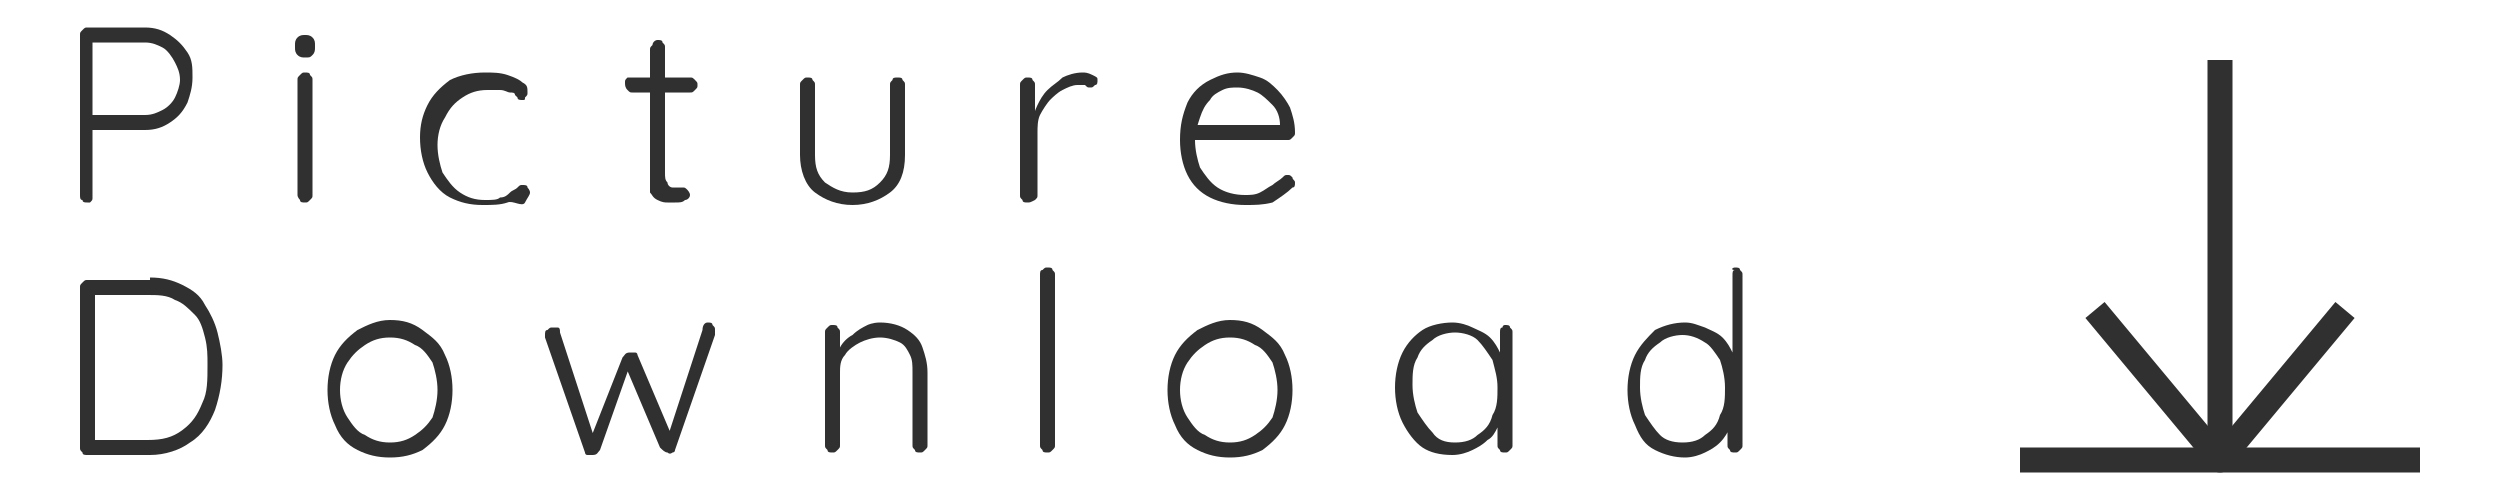 <?xml version="1.0" encoding="utf-8"?>
<!-- Generator: Adobe Illustrator 28.1.0, SVG Export Plug-In . SVG Version: 6.00 Build 0)  -->
<svg version="1.1" xmlns="http://www.w3.org/2000/svg" xmlns:xlink="http://www.w3.org/1999/xlink" x="0px" y="0px" width="100px"
	 height="20px" viewBox="0 0 100 20" style="enable-background:new 0 0 100 20;" xml:space="preserve">
<style type="text/css">
	.st0{fill:#303030;}
	.st1{fill:none;stroke:#303030;stroke-linejoin:round;stroke-miterlimit:10;}
	.st2{fill:none;stroke:#303030;stroke-miterlimit:10;}
</style>
<g id="レイヤー_1">
</g>
<g id="design">
	<g>
		<g>
			<g>
				<path class="st0" d="M5.8,1.1c0.4,0,0.7,0.1,1,0.3c0.3,0.2,0.5,0.4,0.7,0.7c0.2,0.3,0.2,0.6,0.2,1c0,0.4-0.1,0.7-0.2,1
					C7.3,4.5,7.1,4.7,6.8,4.9c-0.3,0.2-0.6,0.3-1,0.3H3.7l0-0.1v2.8c0,0.1,0,0.1-0.1,0.2C3.6,8.1,3.5,8.1,3.5,8.1
					c-0.1,0-0.2,0-0.2-0.1C3.2,8,3.2,7.9,3.2,7.8V1.4c0-0.1,0-0.1,0.1-0.2c0.1-0.1,0.1-0.1,0.2-0.1H5.8z M5.8,4.6
					c0.3,0,0.5-0.1,0.7-0.2S6.9,4.1,7,3.9c0.1-0.2,0.2-0.5,0.2-0.7c0-0.3-0.1-0.5-0.2-0.7S6.7,2,6.5,1.9C6.3,1.8,6.1,1.7,5.8,1.7
					H3.7l0-0.1v3L3.7,4.6H5.8z"/>
				<path class="st0" d="M12.2,2.3c-0.1,0-0.2,0-0.3-0.1S11.8,2,11.8,1.9V1.8c0-0.1,0-0.2,0.1-0.3c0.1-0.1,0.2-0.1,0.3-0.1
					c0.1,0,0.2,0,0.3,0.1s0.1,0.2,0.1,0.3v0.1c0,0.1,0,0.2-0.1,0.3S12.4,2.3,12.2,2.3z M12.5,7.8c0,0.1,0,0.1-0.1,0.2
					c-0.1,0.1-0.1,0.1-0.2,0.1c-0.1,0-0.2,0-0.2-0.1C12,8,11.9,7.9,11.9,7.8V3.2c0-0.1,0-0.1,0.1-0.2c0.1-0.1,0.1-0.1,0.2-0.1
					c0.1,0,0.2,0,0.2,0.1c0.1,0.1,0.1,0.1,0.1,0.2V7.8z"/>
				<path class="st0" d="M19.4,2.9c0.3,0,0.6,0,0.9,0.1s0.5,0.2,0.6,0.3c0.2,0.1,0.2,0.2,0.2,0.4c0,0.1,0,0.1-0.1,0.2
					C21,4,21,4,20.9,4c-0.1,0-0.2,0-0.2-0.1c0,0-0.1-0.1-0.1-0.1c0-0.1-0.1-0.1-0.2-0.1c-0.1,0-0.2-0.1-0.4-0.1c-0.2,0-0.3,0-0.5,0
					c-0.4,0-0.7,0.1-1,0.3c-0.3,0.2-0.5,0.4-0.7,0.8c-0.2,0.3-0.3,0.7-0.3,1.1c0,0.4,0.1,0.8,0.2,1.1c0.2,0.3,0.4,0.6,0.7,0.8
					c0.3,0.2,0.6,0.3,1,0.3c0.3,0,0.5,0,0.6-0.1c0.2,0,0.3-0.1,0.4-0.2c0.1-0.1,0.2-0.1,0.3-0.2c0.1-0.1,0.1-0.1,0.2-0.1
					c0.1,0,0.2,0,0.2,0.1c0,0,0.1,0.1,0.1,0.2c0,0.1-0.1,0.2-0.2,0.4S20.5,8,20.3,8.1c-0.3,0.1-0.6,0.1-1,0.1
					c-0.5,0-0.9-0.1-1.3-0.3c-0.4-0.2-0.7-0.6-0.9-1s-0.3-0.9-0.3-1.4c0-0.5,0.1-0.9,0.3-1.3c0.2-0.4,0.5-0.7,0.9-1
					C18.4,3,18.9,2.9,19.4,2.9z"/>
				<path class="st0" d="M25.3,3.1h2.3c0.1,0,0.1,0,0.2,0.1c0.1,0.1,0.1,0.1,0.1,0.2s0,0.1-0.1,0.2c-0.1,0.1-0.1,0.1-0.2,0.1h-2.3
					c-0.1,0-0.1,0-0.2-0.1C25,3.5,25,3.4,25,3.3c0-0.1,0-0.1,0.1-0.2C25.1,3.1,25.2,3.1,25.3,3.1z M26.3,1.6c0.1,0,0.2,0,0.2,0.1
					c0.1,0.1,0.1,0.1,0.1,0.2v5c0,0.2,0,0.3,0.1,0.4c0,0.1,0.1,0.2,0.2,0.2c0.1,0,0.2,0,0.2,0c0.1,0,0.1,0,0.1,0c0,0,0.1,0,0.1,0
					c0.1,0,0.1,0,0.2,0.1c0,0,0.1,0.1,0.1,0.2c0,0.1-0.1,0.2-0.2,0.2c-0.1,0.1-0.2,0.1-0.4,0.1c-0.1,0-0.1,0-0.3,0
					c-0.1,0-0.2,0-0.4-0.1s-0.2-0.2-0.3-0.3C26,7.5,26,7.3,26,7v-5c0-0.1,0-0.1,0.1-0.2C26.1,1.7,26.2,1.6,26.3,1.6z"/>
				<path class="st0" d="M35.9,3.1c0.1,0,0.2,0,0.2,0.1c0.1,0.1,0.1,0.1,0.1,0.2v2.8c0,0.7-0.2,1.2-0.6,1.5
					c-0.4,0.3-0.9,0.5-1.5,0.5c-0.6,0-1.1-0.2-1.5-0.5S32,6.8,32,6.2V3.4c0-0.1,0-0.1,0.1-0.2c0.1-0.1,0.1-0.1,0.2-0.1
					s0.2,0,0.2,0.1c0.1,0.1,0.1,0.1,0.1,0.2v2.8c0,0.5,0.1,0.8,0.4,1.1c0.3,0.2,0.6,0.4,1.1,0.4c0.5,0,0.8-0.1,1.1-0.4
					s0.4-0.6,0.4-1.1V3.4c0-0.1,0-0.1,0.1-0.2C35.7,3.1,35.8,3.1,35.9,3.1z"/>
				<path class="st0" d="M41.1,8.1c-0.1,0-0.2,0-0.2-0.1c-0.1-0.1-0.1-0.1-0.1-0.2V3.4c0-0.1,0-0.1,0.1-0.2c0.1-0.1,0.1-0.1,0.2-0.1
					s0.2,0,0.2,0.1c0.1,0.1,0.1,0.1,0.1,0.2v1.5l-0.1,0c0-0.2,0.1-0.5,0.2-0.7c0.1-0.2,0.2-0.4,0.4-0.6c0.2-0.2,0.4-0.3,0.6-0.5
					c0.2-0.1,0.5-0.2,0.8-0.2c0.1,0,0.2,0,0.4,0.1s0.2,0.1,0.2,0.2c0,0.1,0,0.2-0.1,0.2c-0.1,0.1-0.1,0.1-0.2,0.1
					c-0.1,0-0.1,0-0.2-0.1c-0.1,0-0.2,0-0.3,0c-0.2,0-0.4,0.1-0.6,0.2c-0.2,0.1-0.4,0.3-0.5,0.4s-0.3,0.4-0.4,0.6
					c-0.1,0.2-0.1,0.5-0.1,0.7v2.5c0,0.1,0,0.1-0.1,0.2C41.2,8.1,41.2,8.1,41.1,8.1z"/>
				<path class="st0" d="M49.8,8.2c-0.5,0-1-0.1-1.4-0.3c-0.4-0.2-0.7-0.5-0.9-0.9c-0.2-0.4-0.3-0.9-0.3-1.4c0-0.6,0.1-1,0.3-1.5
					c0.2-0.4,0.5-0.7,0.9-0.9c0.4-0.2,0.7-0.3,1.1-0.3c0.3,0,0.6,0.1,0.9,0.2c0.3,0.1,0.5,0.3,0.7,0.5c0.2,0.2,0.4,0.5,0.5,0.7
					c0.1,0.3,0.2,0.6,0.2,1c0,0.1,0,0.1-0.1,0.2c-0.1,0.1-0.1,0.1-0.2,0.1h-4L47.4,5h3.9l-0.1,0.1V5c0-0.3-0.1-0.6-0.3-0.8
					c-0.2-0.2-0.4-0.4-0.6-0.5c-0.2-0.1-0.5-0.2-0.8-0.2c-0.2,0-0.4,0-0.6,0.1S48.5,3.8,48.4,4c-0.2,0.2-0.3,0.4-0.4,0.7
					c-0.1,0.3-0.2,0.6-0.2,0.9c0,0.4,0.1,0.8,0.2,1.1c0.2,0.3,0.4,0.6,0.7,0.8s0.7,0.3,1.1,0.3c0.2,0,0.4,0,0.6-0.1
					c0.2-0.1,0.3-0.2,0.5-0.3c0.1-0.1,0.3-0.2,0.4-0.3c0.1-0.1,0.1-0.1,0.2-0.1c0.1,0,0.1,0,0.2,0.1c0,0.1,0.1,0.1,0.1,0.2
					c0,0.1,0,0.2-0.1,0.2c-0.2,0.2-0.5,0.4-0.8,0.6C50.5,8.2,50.2,8.2,49.8,8.2z"/>
				<path class="st0" d="M6,11.1c0.5,0,0.9,0.1,1.3,0.3c0.4,0.2,0.7,0.4,0.9,0.8c0.2,0.3,0.4,0.7,0.5,1.1c0.1,0.4,0.2,0.9,0.2,1.3
					c0,0.6-0.1,1.2-0.3,1.8c-0.2,0.5-0.5,1-1,1.3c-0.4,0.3-1,0.5-1.6,0.5H3.5c-0.1,0-0.2,0-0.2-0.1c-0.1-0.1-0.1-0.1-0.1-0.2v-6.4
					c0-0.1,0-0.1,0.1-0.2c0.1-0.1,0.1-0.1,0.2-0.1H6z M5.9,17.6c0.6,0,1-0.1,1.4-0.4c0.4-0.3,0.6-0.6,0.8-1.1
					c0.2-0.4,0.2-0.9,0.2-1.5c0-0.4,0-0.7-0.1-1.1c-0.1-0.4-0.2-0.7-0.4-0.9C7.5,12.3,7.3,12.1,7,12c-0.3-0.2-0.7-0.2-1.1-0.2H3.7
					l0.1-0.1v6l-0.1-0.1H5.9z"/>
				<path class="st0" d="M18.1,15.6c0,0.5-0.1,1-0.3,1.4c-0.2,0.4-0.5,0.7-0.9,1c-0.4,0.2-0.8,0.3-1.3,0.3c-0.5,0-0.9-0.1-1.3-0.3
					c-0.4-0.2-0.7-0.5-0.9-1c-0.2-0.4-0.3-0.9-0.3-1.4c0-0.5,0.1-1,0.3-1.4c0.2-0.4,0.5-0.7,0.9-1c0.4-0.2,0.8-0.4,1.3-0.4
					c0.5,0,0.9,0.1,1.3,0.4s0.7,0.5,0.9,1C18,14.6,18.1,15.1,18.1,15.6z M17.5,15.6c0-0.4-0.1-0.8-0.2-1.1c-0.2-0.3-0.4-0.6-0.7-0.7
					c-0.3-0.2-0.6-0.3-1-0.3c-0.4,0-0.7,0.1-1,0.3c-0.3,0.2-0.5,0.4-0.7,0.7c-0.2,0.3-0.3,0.7-0.3,1.1c0,0.4,0.1,0.8,0.3,1.1
					c0.2,0.3,0.4,0.6,0.7,0.7c0.3,0.2,0.6,0.3,1,0.3c0.4,0,0.7-0.1,1-0.3c0.3-0.2,0.5-0.4,0.7-0.7C17.4,16.4,17.5,16,17.5,15.6z"/>
				<path class="st0" d="M28.3,12.9c0.1,0,0.2,0,0.2,0.1c0.1,0.1,0.1,0.1,0.1,0.2c0,0,0,0,0,0.1c0,0,0,0,0,0.1L27,18
					c0,0.1-0.1,0.1-0.1,0.1s-0.1,0.1-0.2,0c-0.1,0-0.2-0.1-0.3-0.2l-1.4-3.3l0.2,0L24,18c-0.1,0.1-0.1,0.2-0.3,0.2
					c-0.1,0-0.1,0-0.2,0c-0.1,0-0.1-0.1-0.1-0.1l-1.6-4.6c0-0.1,0-0.1,0-0.1c0-0.1,0-0.2,0.1-0.2c0.1-0.1,0.1-0.1,0.2-0.1
					c0.1,0,0.1,0,0.2,0s0.1,0.1,0.1,0.2l1.4,4.3l-0.2,0l1.3-3.3c0.1-0.1,0.1-0.2,0.3-0.2c0.1,0,0.1,0,0.2,0s0.1,0.1,0.1,0.1l1.4,3.3
					l-0.2,0l1.4-4.3C28.1,13,28.2,12.9,28.3,12.9z"/>
				<path class="st0" d="M35.2,12.9c0.4,0,0.8,0.1,1.1,0.3s0.5,0.4,0.6,0.7c0.1,0.3,0.2,0.6,0.2,1v2.9c0,0.1,0,0.1-0.1,0.2
					c-0.1,0.1-0.1,0.1-0.2,0.1c-0.1,0-0.2,0-0.2-0.1c-0.1-0.1-0.1-0.1-0.1-0.2v-2.9c0-0.3,0-0.5-0.1-0.7c-0.1-0.2-0.2-0.4-0.4-0.5
					s-0.5-0.2-0.8-0.2c-0.3,0-0.6,0.1-0.8,0.2s-0.5,0.3-0.6,0.5c-0.2,0.2-0.2,0.5-0.2,0.7v2.9c0,0.1,0,0.1-0.1,0.2
					c-0.1,0.1-0.1,0.1-0.2,0.1c-0.1,0-0.2,0-0.2-0.1c-0.1-0.1-0.1-0.1-0.1-0.2v-4.5c0-0.1,0-0.1,0.1-0.2c0.1-0.1,0.1-0.1,0.2-0.1
					s0.2,0,0.2,0.1c0.1,0.1,0.1,0.1,0.1,0.2v0.8l-0.2,0.4c0-0.2,0.1-0.4,0.2-0.6c0.1-0.2,0.3-0.4,0.5-0.5c0.2-0.2,0.4-0.3,0.6-0.4
					C34.7,13,34.9,12.9,35.2,12.9z"/>
				<path class="st0" d="M42.2,17.8c0,0.1,0,0.1-0.1,0.2c-0.1,0.1-0.1,0.1-0.2,0.1c-0.1,0-0.2,0-0.2-0.1c-0.1-0.1-0.1-0.1-0.1-0.2
					V11c0-0.1,0-0.2,0.1-0.2c0.1-0.1,0.1-0.1,0.2-0.1c0.1,0,0.2,0,0.2,0.1c0.1,0.1,0.1,0.1,0.1,0.2V17.8z"/>
				<path class="st0" d="M51.7,15.6c0,0.5-0.1,1-0.3,1.4c-0.2,0.4-0.5,0.7-0.9,1c-0.4,0.2-0.8,0.3-1.3,0.3c-0.5,0-0.9-0.1-1.3-0.3
					c-0.4-0.2-0.7-0.5-0.9-1c-0.2-0.4-0.3-0.9-0.3-1.4c0-0.5,0.1-1,0.3-1.4c0.2-0.4,0.5-0.7,0.9-1c0.4-0.2,0.8-0.4,1.3-0.4
					c0.5,0,0.9,0.1,1.3,0.4s0.7,0.5,0.9,1C51.6,14.6,51.7,15.1,51.7,15.6z M51.1,15.6c0-0.4-0.1-0.8-0.2-1.1
					c-0.2-0.3-0.4-0.6-0.7-0.7c-0.3-0.2-0.6-0.3-1-0.3c-0.4,0-0.7,0.1-1,0.3c-0.3,0.2-0.5,0.4-0.7,0.7c-0.2,0.3-0.3,0.7-0.3,1.1
					c0,0.4,0.1,0.8,0.3,1.1c0.2,0.3,0.4,0.6,0.7,0.7c0.3,0.2,0.6,0.3,1,0.3c0.4,0,0.7-0.1,1-0.3c0.3-0.2,0.5-0.4,0.7-0.7
					C51,16.4,51.1,16,51.1,15.6z"/>
				<path class="st0" d="M60.2,13c0.1,0,0.2,0,0.2,0.1c0.1,0.1,0.1,0.1,0.1,0.2v4.5c0,0.1,0,0.1-0.1,0.2c-0.1,0.1-0.1,0.1-0.2,0.1
					c-0.1,0-0.2,0-0.2-0.1c-0.1-0.1-0.1-0.1-0.1-0.2v-1.2l0.2-0.1c0,0.2-0.1,0.4-0.2,0.6c-0.1,0.2-0.2,0.4-0.4,0.5
					c-0.2,0.2-0.4,0.3-0.6,0.4c-0.2,0.1-0.5,0.2-0.8,0.2c-0.5,0-0.9-0.1-1.2-0.3s-0.6-0.6-0.8-1s-0.3-0.9-0.3-1.4
					c0-0.5,0.1-1,0.3-1.4c0.2-0.4,0.5-0.7,0.8-0.9s0.8-0.3,1.2-0.3c0.3,0,0.6,0.1,0.8,0.2s0.5,0.2,0.7,0.4s0.3,0.4,0.4,0.6
					c0.1,0.2,0.2,0.5,0.2,0.7l-0.2-0.2v-1.3c0-0.1,0-0.2,0.1-0.2C60.1,13.1,60.1,13,60.2,13z M58.2,17.7c0.4,0,0.7-0.1,0.9-0.3
					c0.3-0.2,0.5-0.4,0.6-0.8c0.2-0.3,0.2-0.7,0.2-1.1c0-0.4-0.1-0.7-0.2-1.1c-0.2-0.3-0.4-0.6-0.6-0.8s-0.6-0.3-0.9-0.3
					c-0.3,0-0.7,0.1-0.9,0.3c-0.3,0.2-0.5,0.4-0.6,0.7c-0.2,0.3-0.2,0.7-0.2,1.1c0,0.4,0.1,0.8,0.2,1.1c0.2,0.3,0.4,0.6,0.6,0.8
					C57.5,17.6,57.8,17.7,58.2,17.7z"/>
				<path class="st0" d="M69.4,10.7c0.1,0,0.2,0,0.2,0.1c0.1,0.1,0.1,0.1,0.1,0.2v6.8c0,0.1,0,0.1-0.1,0.2c-0.1,0.1-0.1,0.1-0.2,0.1
					c-0.1,0-0.2,0-0.2-0.1c-0.1-0.1-0.1-0.1-0.1-0.2v-1.2l0.2-0.1c0,0.2,0,0.4-0.1,0.6c-0.1,0.2-0.2,0.4-0.4,0.6
					c-0.2,0.2-0.4,0.3-0.6,0.4c-0.2,0.1-0.5,0.2-0.8,0.2c-0.4,0-0.8-0.1-1.2-0.3c-0.4-0.2-0.6-0.5-0.8-1c-0.2-0.4-0.3-0.9-0.3-1.4
					c0-0.5,0.1-1,0.3-1.4c0.2-0.4,0.5-0.7,0.8-1c0.4-0.2,0.8-0.3,1.2-0.3c0.3,0,0.5,0.1,0.8,0.2c0.2,0.1,0.5,0.2,0.7,0.4
					c0.2,0.2,0.3,0.4,0.4,0.6c0.1,0.2,0.2,0.5,0.2,0.7l-0.2-0.2V11c0-0.1,0-0.2,0.1-0.2C69.2,10.8,69.3,10.7,69.4,10.7z M67.3,17.7
					c0.4,0,0.7-0.1,0.9-0.3c0.3-0.2,0.5-0.4,0.6-0.8c0.2-0.3,0.2-0.7,0.2-1.1c0-0.4-0.1-0.8-0.2-1.1c-0.2-0.3-0.4-0.6-0.6-0.7
					c-0.3-0.2-0.6-0.3-0.9-0.3c-0.3,0-0.7,0.1-0.9,0.3c-0.3,0.2-0.5,0.4-0.6,0.7c-0.2,0.3-0.2,0.7-0.2,1.1c0,0.4,0.1,0.8,0.2,1.1
					c0.2,0.3,0.4,0.6,0.6,0.8C66.6,17.6,66.9,17.7,67.3,17.7z"/>
			</g>
		</g>
		<g>
			<g>
				<g>
					<polyline class="st1" points="93.8,12.4 88.8,18.4 83.8,12.4 					"/>
				</g>
			</g>
			<line class="st2" x1="88.8" y1="18.4" x2="88.8" y2="2.4"/>
			<line class="st2" x1="96.8" y1="18.4" x2="80.8" y2="18.4"/>
		</g>
	</g>
</g>
</svg>
